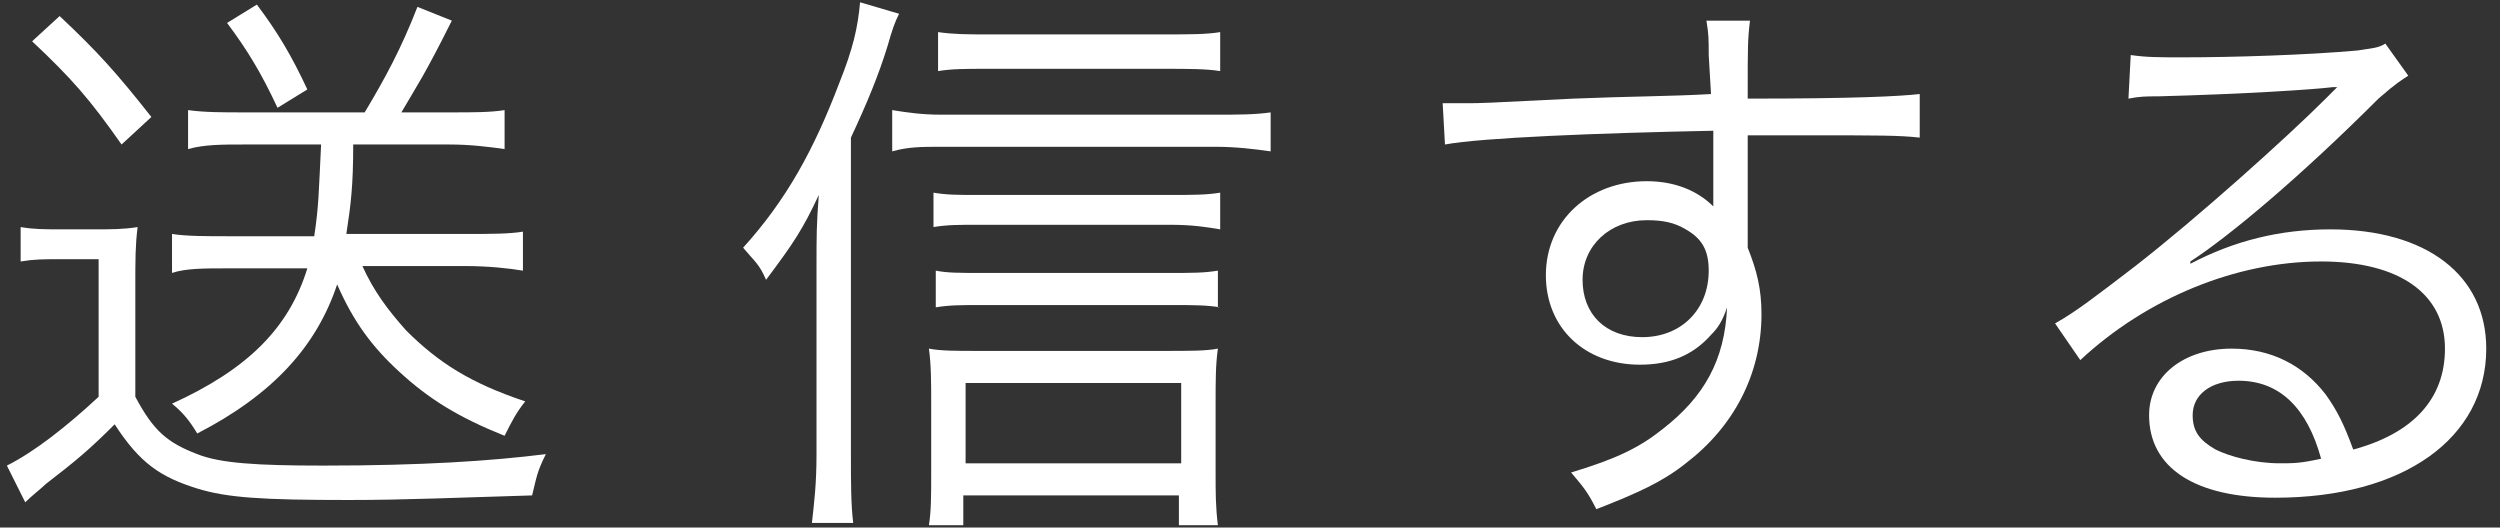 <?xml version="1.0" encoding="utf-8"?>
<!-- Generator: Adobe Illustrator 22.1.0, SVG Export Plug-In . SVG Version: 6.00 Build 0)  -->
<svg version="1.1" preserveAspectRatio="none" id="レイヤー_1" xmlns="http://www.w3.org/2000/svg" xmlns:xlink="http://www.w3.org/1999/xlink" x="0px"
	 y="0px" viewBox="0 0 109 23" style="enable-background:new 0 0 109 23;" xml:space="preserve">
<rect x="0" y="0" width="109" height="23" fill="#333333" stroke="none"/>
<style type="text/css">
	.st0{fill:#FFFFFF;}
</style>
<g>
	<g>
		<path class="st0" d="M0.9,9.9c0.6,0.1,1,0.1,1.9,0.1h1.3c0.7,0,1.3,0,1.9-0.1c-0.1,0.8-0.1,1.4-0.1,2.6v4.8c0.8,1.5,1.4,2,2.7,2.5
			c1,0.4,2.6,0.5,5.5,0.5c4.3,0,7.3-0.2,9.7-0.5c-0.4,0.8-0.4,1-0.6,1.8c-3.4,0.1-5.5,0.2-8,0.2c-3.8,0-5.3-0.1-6.6-0.5
			c-1.6-0.5-2.5-1.1-3.6-2.8c-1.1,1.1-1.7,1.6-3,2.6c-0.2,0.2-0.6,0.5-0.9,0.8l-0.8-1.6c1.2-0.6,2.6-1.7,4-3v-6H2.7
			c-0.8,0-1.2,0-1.8,0.1V9.9z M2.6,0.7c1.7,1.6,2.5,2.5,4,4.4L5.3,6.3c-1.4-2-2.2-2.9-3.9-4.5L2.6,0.7z M10.6,6.3
			c-0.9,0-1.7,0-2.4,0.2V4.8c0.7,0.1,1.5,0.1,2.4,0.1h5.3c0.9-1.5,1.6-2.8,2.3-4.6l1.5,0.6c-1.2,2.4-1.5,2.8-2.2,4h2.2
			c0.9,0,1.7,0,2.3-0.1v1.7c-0.7-0.1-1.5-0.2-2.4-0.2h-4.2c0,1.8-0.1,2.6-0.3,3.9h5.3c1,0,1.8,0,2.4-0.1v1.7
			c-0.6-0.1-1.5-0.2-2.5-0.2h-4.5c0.5,1.1,1.1,1.9,1.9,2.8c1.4,1.4,2.8,2.3,5.2,3.1C22.5,18,22.3,18.4,22,19c-2-0.8-3.3-1.6-4.6-2.8
			c-1.2-1.1-2-2.2-2.7-3.8c-0.9,2.7-2.8,4.8-6.1,6.5c-0.3-0.5-0.6-0.9-1.1-1.3c3.3-1.5,5.1-3.3,5.9-5.9H9.9c-1,0-1.8,0-2.4,0.2v-1.7
			c0.6,0.1,1.5,0.1,2.4,0.1h3.8C13.9,9,13.9,8.3,14,6.3H10.6z M11.2,0.2c0.9,1.2,1.5,2.2,2.2,3.7l-1.3,0.8c-0.7-1.5-1.3-2.5-2.2-3.7
			L11.2,0.2z"/>
		<path class="st0" d="M37.1,19.9c0,1.1,0,2.1,0.1,2.9h-1.8c0.1-0.9,0.2-1.7,0.2-3v-8.3c0-1.2,0-1.7,0.1-3c-0.7,1.5-1.1,2.1-2.3,3.7
			c-0.3-0.7-0.5-0.8-1-1.4c1.9-2.1,3.1-4.3,4.2-7.2c0.6-1.5,0.8-2.4,0.9-3.5l1.7,0.5c-0.2,0.4-0.3,0.7-0.5,1.4
			c-0.4,1.3-0.9,2.5-1.6,4V19.9z M38.9,4.8C39.5,4.9,40.2,5,41,5H53c1,0,1.7,0,2.4-0.1v1.7c-0.7-0.1-1.5-0.2-2.4-0.2H41
			c-0.8,0-1.4,0-2.1,0.2V4.8z M42.1,22.9h-1.6c0.1-0.6,0.1-1.3,0.1-2.3v-3c0-0.9,0-1.7-0.1-2.4c0.5,0.1,1.2,0.1,2.1,0.1h8.2
			c1.1,0,1.8,0,2.3-0.1c-0.1,0.7-0.1,1.4-0.1,2.4v3c0,0.9,0,1.5,0.1,2.3h-1.7v-1.3h-9.4V22.9z M53.2,10C52.6,9.9,52,9.8,51,9.8h-8.3
			c-0.9,0-1.4,0-2,0.1V8.4c0.6,0.1,1,0.1,2,0.1H51c1,0,1.6,0,2.2-0.1V10z M53.2,13.4c-0.6-0.1-1.2-0.1-2.1-0.1h-8.3
			c-0.9,0-1.4,0-2,0.1v-1.6c0.5,0.1,1,0.1,2,0.1H51c1,0,1.5,0,2.1-0.1V13.4z M53.2,3.1c-0.6-0.1-1.4-0.1-2.5-0.1h-7.7
			c-0.9,0-1.5,0-2.1,0.1V1.4c0.7,0.1,1.3,0.1,2.2,0.1h7.6c1.2,0,1.9,0,2.5-0.1V3.1z M51.5,20.2v-3.5h-9.4v3.5H51.5z"/>
		<path class="st0" d="M74.5,2.4c0-0.7,0-0.9-0.1-1.5h1.9c-0.1,0.8-0.1,1.2-0.1,3.1v0.3c4.7,0,6.6-0.1,7.5-0.2V6
			c-0.9-0.1-1.8-0.1-4.8-0.1c-0.4,0-0.6,0-2.7,0v4.9c0.4,1,0.6,1.8,0.6,2.9c0,2.6-1.2,4.9-3.3,6.5c-1,0.8-2.1,1.3-3.9,2
			c-0.4-0.8-0.6-1-1.1-1.6c2-0.6,3-1.1,4-1.9c1.8-1.4,2.7-3,2.8-5.3c-0.2,0.6-0.4,0.9-0.7,1.2c-0.8,0.9-1.8,1.3-3.1,1.3
			c-2.4,0-4.1-1.6-4.1-3.9c0-2.4,1.9-4.1,4.4-4.1c1.2,0,2.2,0.4,2.9,1.1c0-0.4,0-0.5,0-1.4c0-0.1,0-0.3,0-0.6c0-0.4,0-0.4,0-1.3
			c-5,0.1-10.1,0.3-11.7,0.6l-0.1-1.8c0.5,0,0.6,0,1,0c0.7,0,0.7,0,4.7-0.2c2.4-0.1,4.3-0.1,6-0.2L74.5,2.4z M73.5,10
			c-0.5-0.3-1-0.4-1.7-0.4c-1.6,0-2.8,1.1-2.8,2.6c0,1.5,1,2.5,2.6,2.5c1.7,0,2.9-1.2,2.9-2.9C74.5,10.9,74.2,10.4,73.5,10z"/>
		<path class="st0" d="M92.9,2.4c0.7,0.1,1.2,0.1,2.3,0.1c2.1,0,5.4-0.1,7.6-0.3c0.6-0.1,0.9-0.1,1.2-0.3l1,1.4
			c-0.3,0.2-0.5,0.3-1.3,1c-3.4,3.4-6.5,6-8.2,7.1l0,0.1c1.9-1,3.9-1.5,6.1-1.5c4.2,0,6.8,2,6.8,5.2c0,3.9-3.6,6.5-9.2,6.5
			c-3.5,0-5.5-1.3-5.5-3.6c0-1.7,1.5-2.9,3.6-2.9c1.7,0,3.1,0.7,4.1,2c0.5,0.7,0.8,1.3,1.2,2.4c2.6-0.7,4-2.2,4-4.4
			c0-2.4-2-3.8-5.4-3.8c-3.7,0-7.6,1.6-10.5,4.3l-1.1-1.6c0.9-0.5,1.8-1.2,3.5-2.5c2.7-2.1,6.6-5.6,8.3-7.3c0.1-0.1,0.1-0.1,0.3-0.3
			c0,0,0,0,0.1-0.1l0.1-0.1l0,0c-0.1,0-0.1,0-0.2,0c-0.8,0.1-3.8,0.3-7.6,0.4c-0.5,0-0.8,0-1.3,0.1L92.9,2.4z M97.6,16.6
			c-1.2,0-2,0.6-2,1.5c0,0.7,0.3,1.1,1,1.5c0.6,0.3,1.7,0.6,2.8,0.6c0.6,0,0.9,0,1.8-0.2C100.6,17.8,99.4,16.6,97.6,16.6z"/>
	</g>
</g>
</svg>
